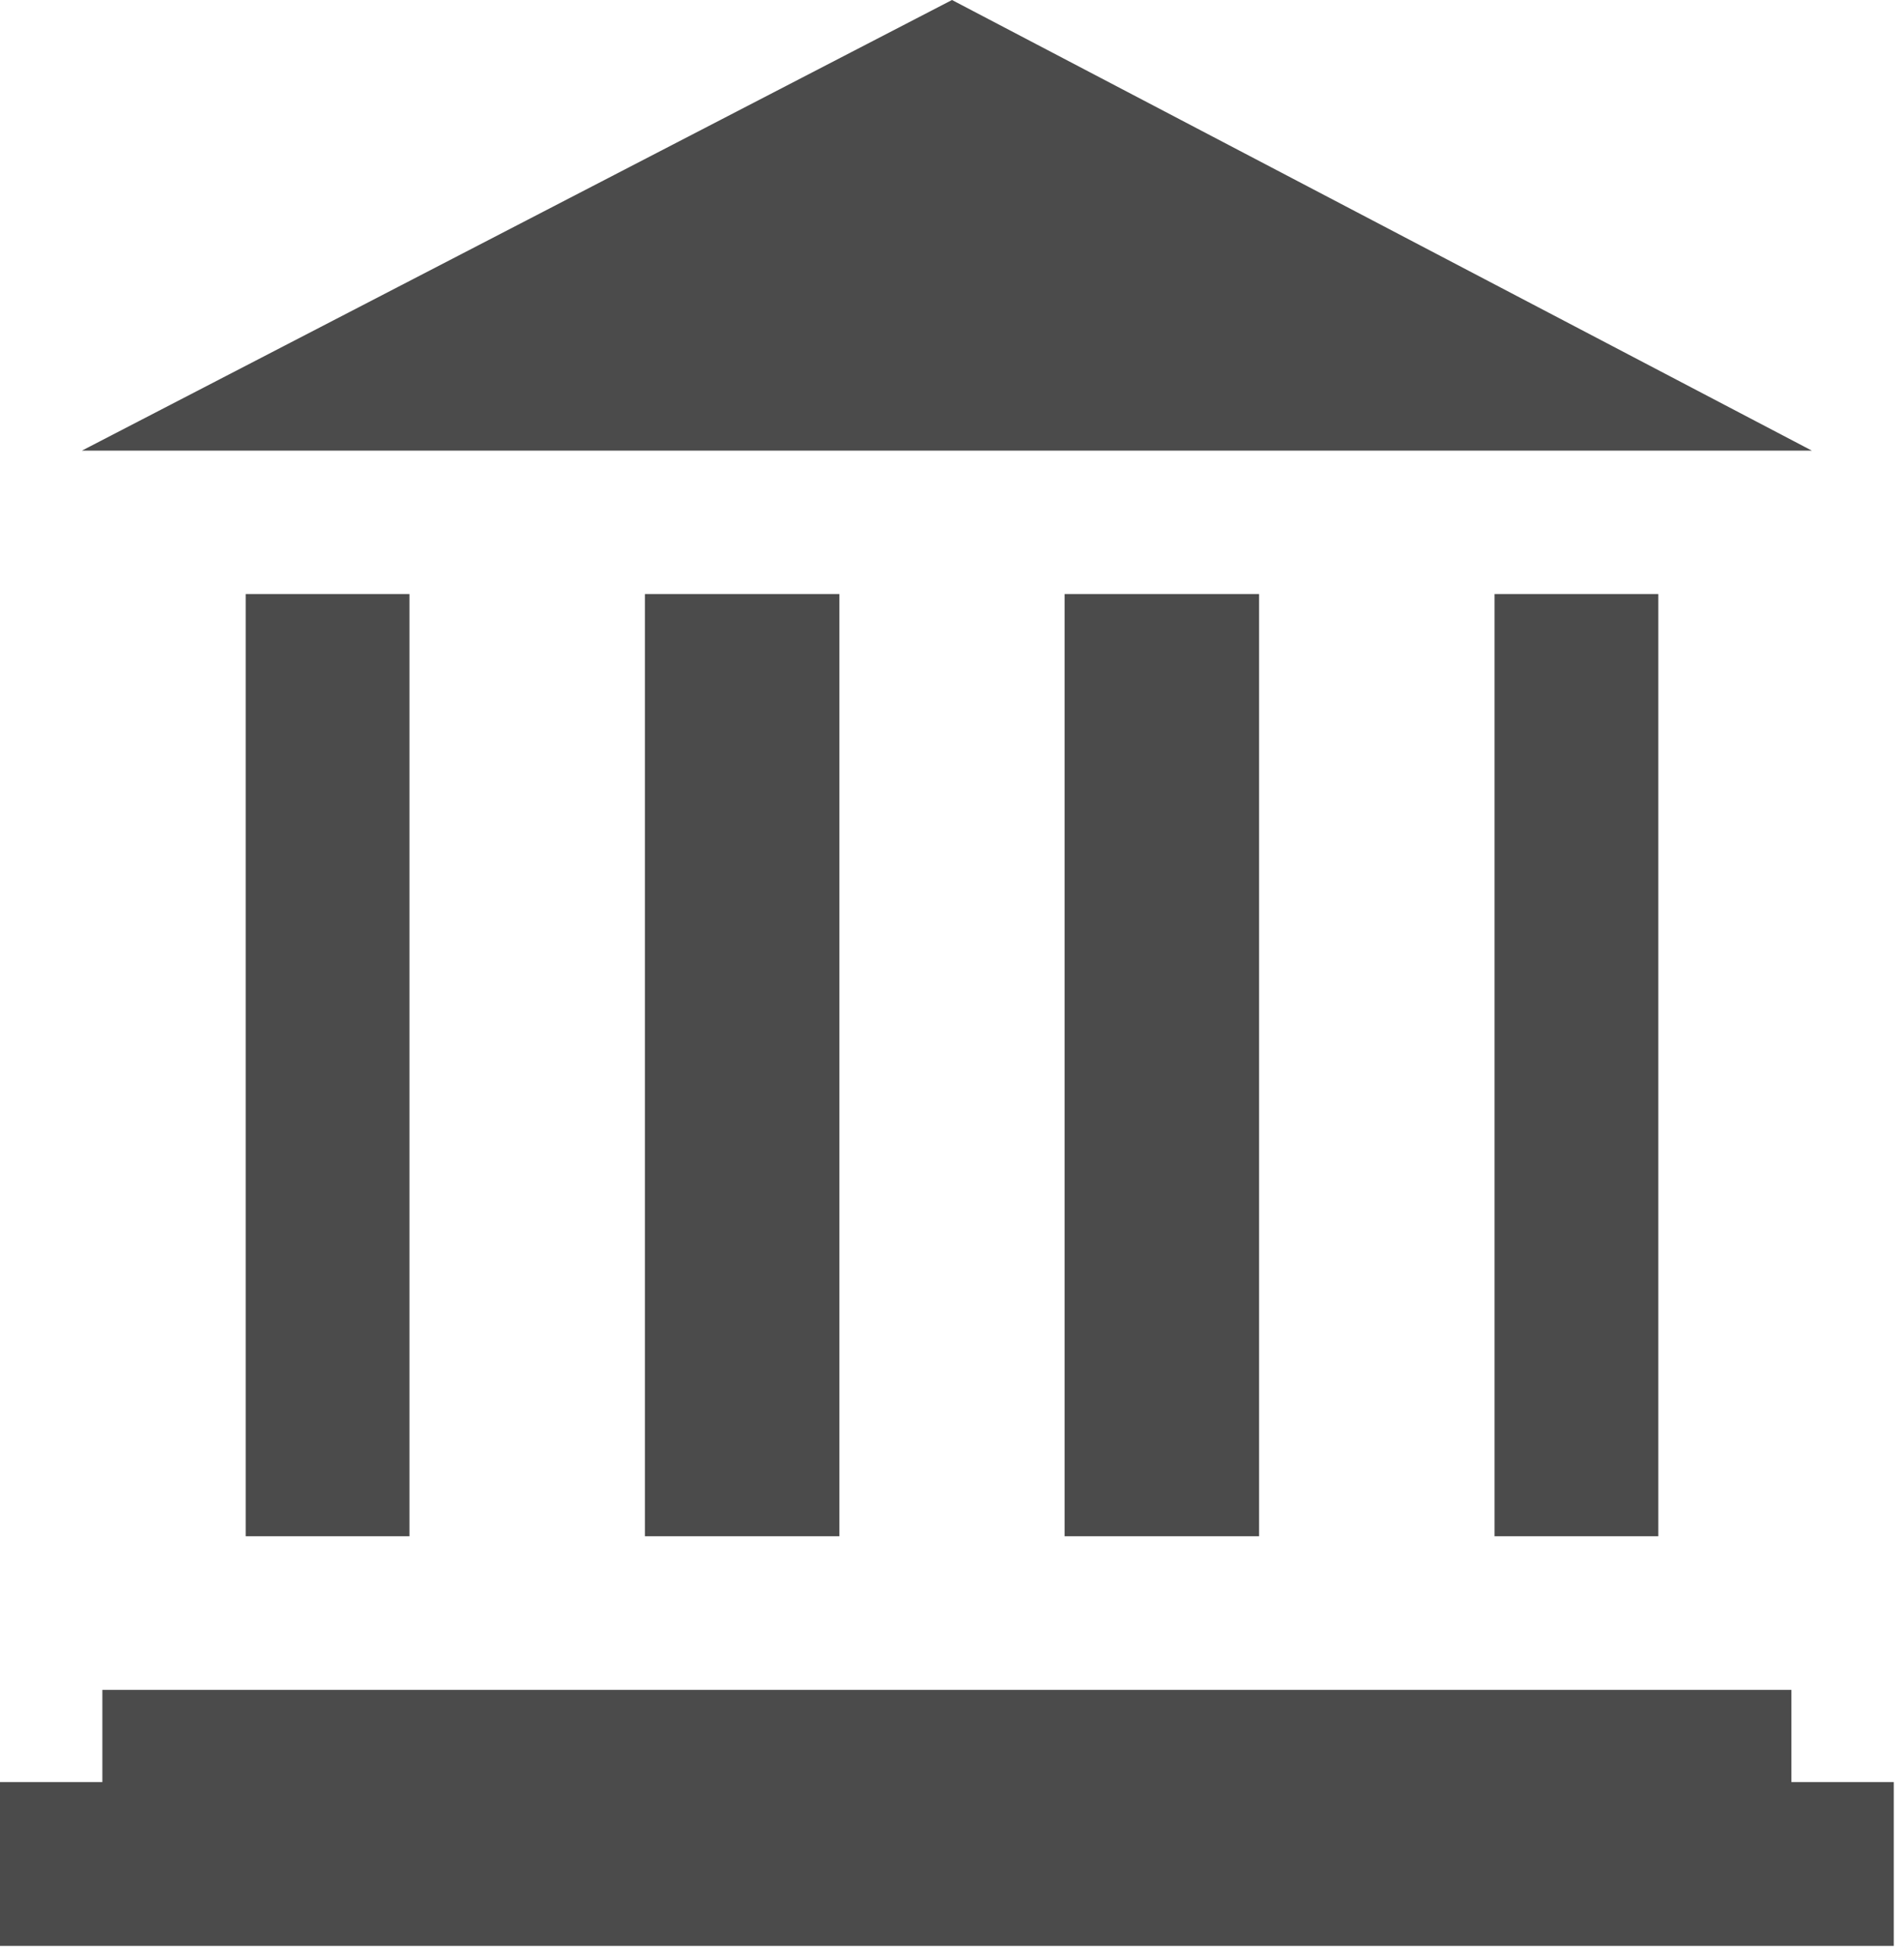 <?xml version="1.0" encoding="utf-8"?>
<!-- Generator: Adobe Illustrator 22.0.1, SVG Export Plug-In . SVG Version: 6.00 Build 0)  -->
<svg version="1.1" id="Layer_1" xmlns="http://www.w3.org/2000/svg" xmlns:xlink="http://www.w3.org/1999/xlink" x="0px" y="0px"
	 viewBox="0 0 18.6 19.1" style="enable-background:new 0 0 18.6 19.1;" xml:space="preserve">
<style type="text/css">
	.st0{fill:#4B4B4B;}
</style>
<path class="st0" d="M9.3,0l8.4,4.4H0.8L9.3,0z M17.5,17.4v-0.9H1v0.9h-1.1V19h18.6v-1.6H17.5z M4,5.8H2.4V15H4V5.8z M16.2,5.8h-1.6
	V15h1.6V5.8z M12.3,5.8h-1.9V15h1.9V5.8z M8.2,5.8H6.3V15h1.9V5.8z"/>
</svg>
